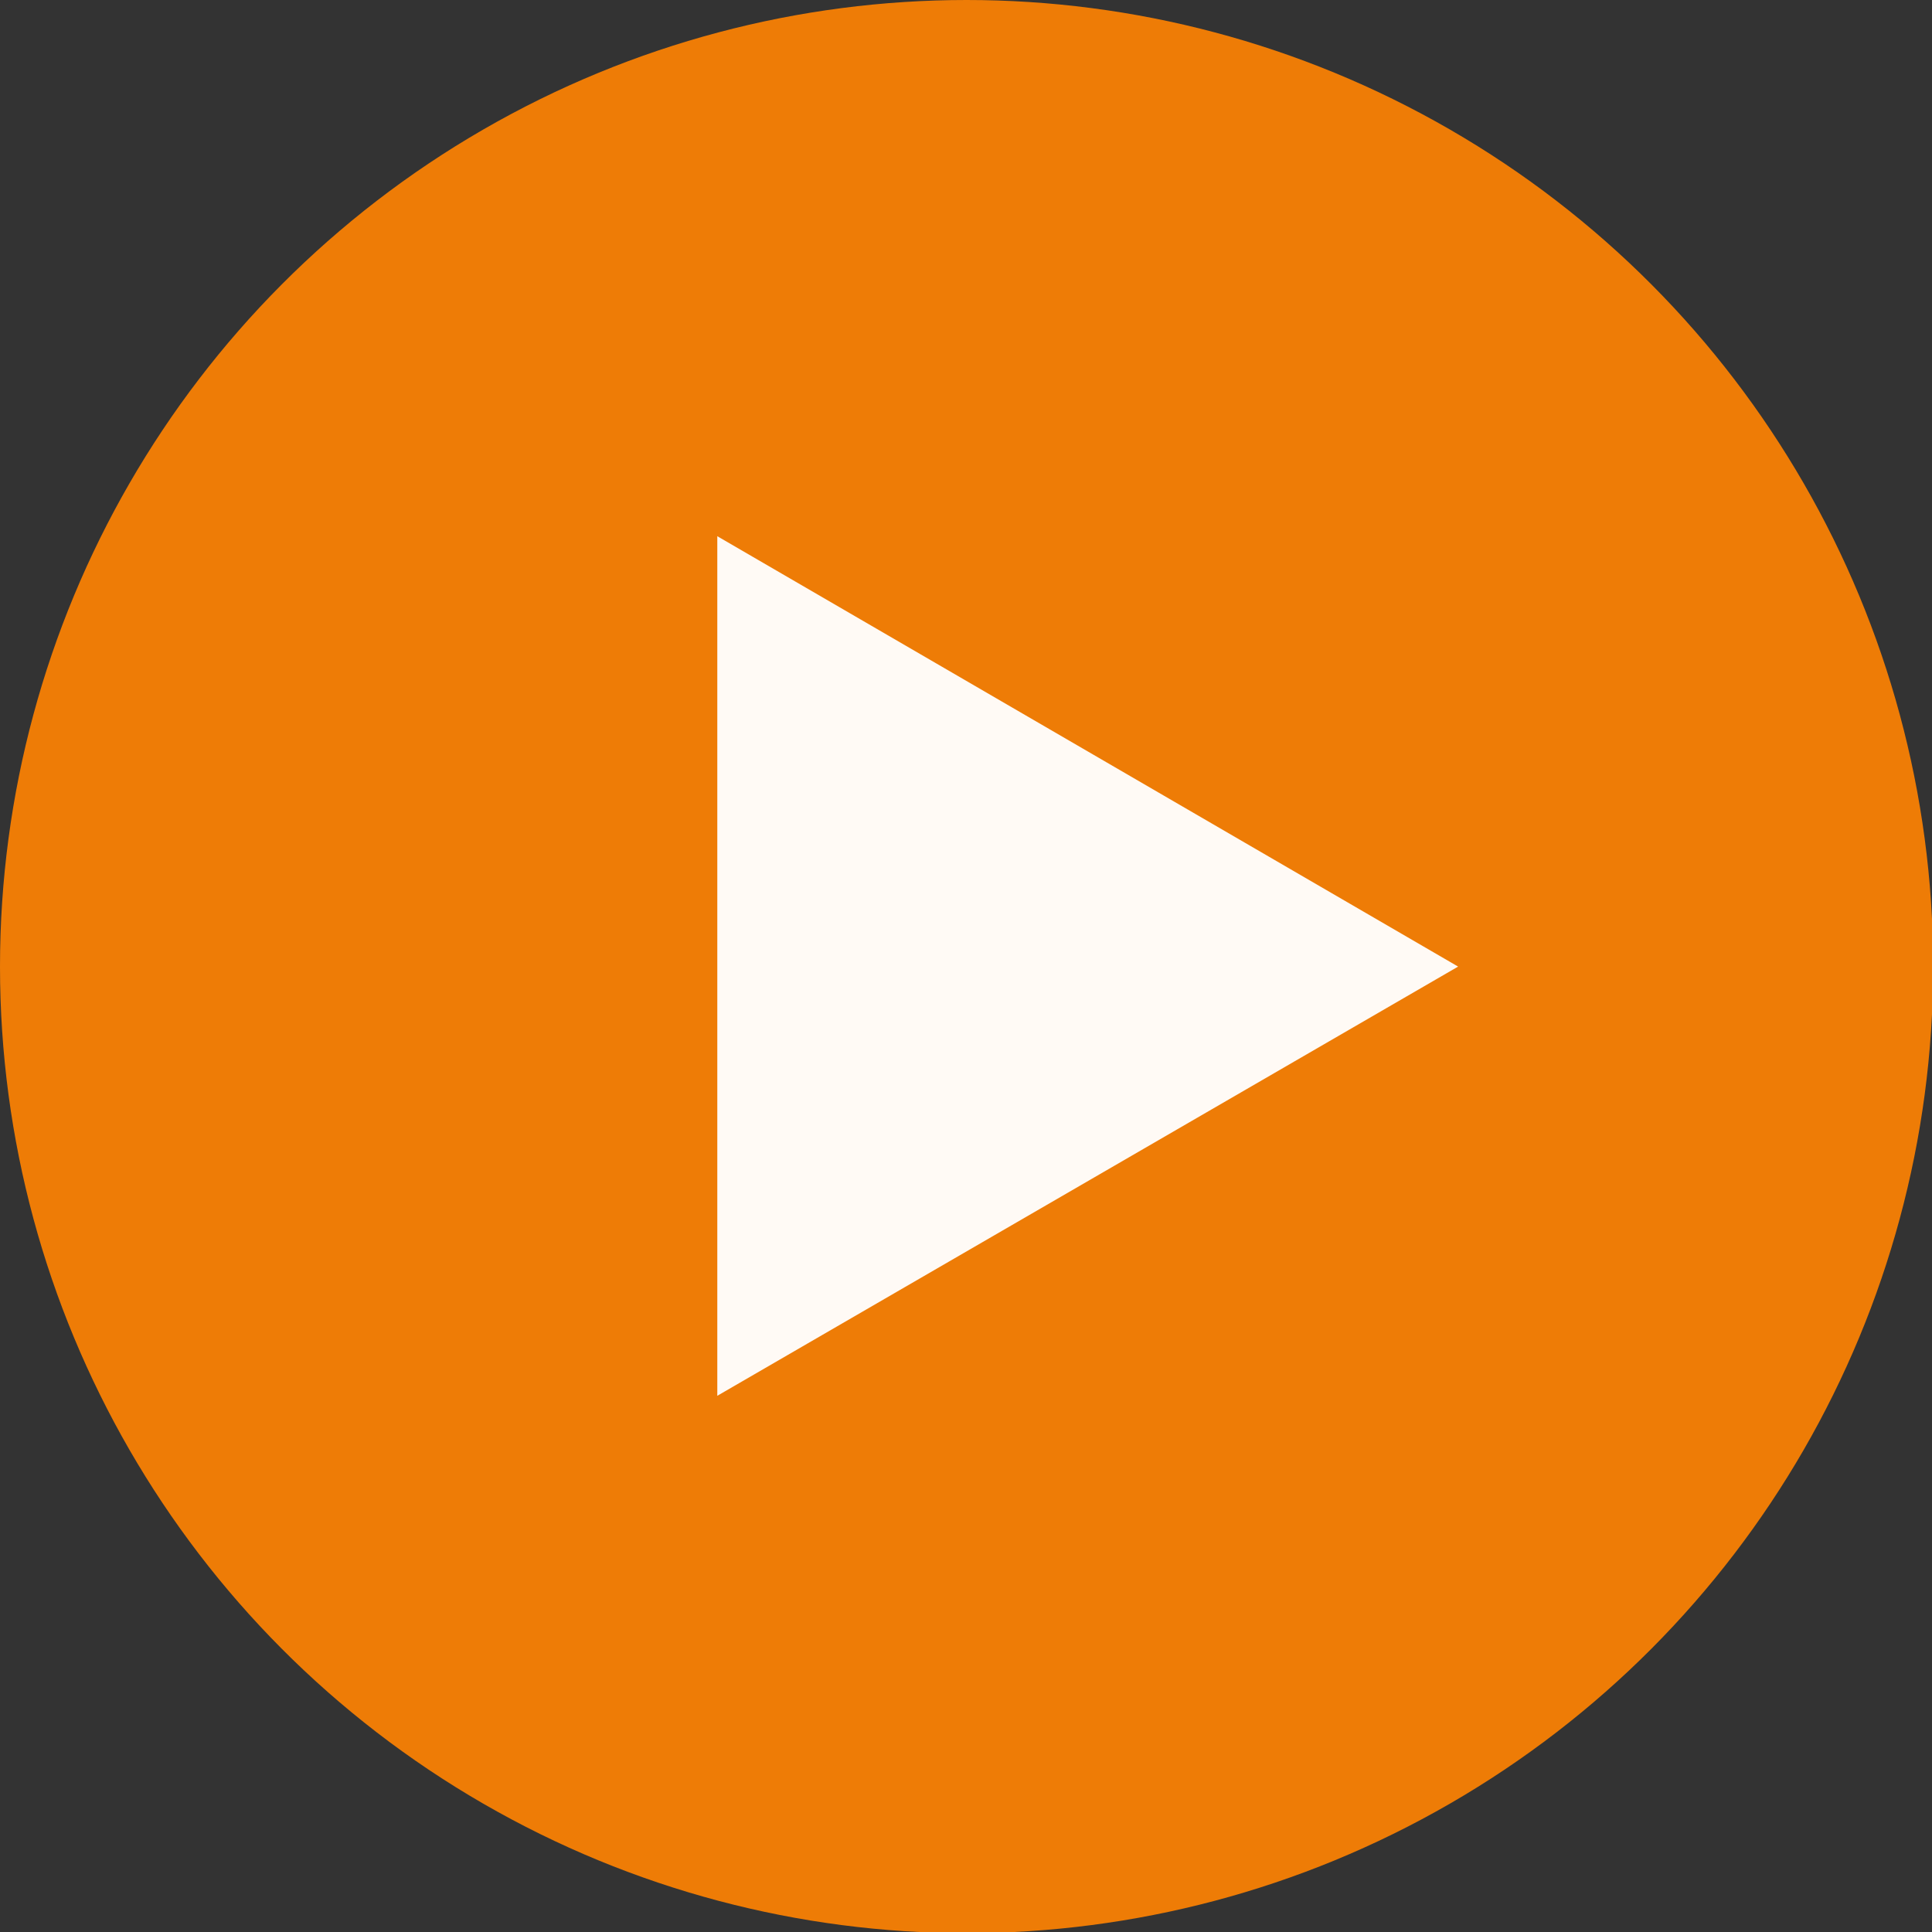<?xml version="1.0" encoding="UTF-8"?><svg id="_レイヤー_2" xmlns="http://www.w3.org/2000/svg" width="16.43" height="16.43" viewBox="0 0 16.43 16.43"><rect x="0" y="0" width="16.43" height="16.43" fill="#333333" stroke="none"/><g id="_レイヤー_1-2"><circle cx="8.22" cy="8.22" r="8.22" fill="#ee7c06"/><polyline points="6.1 4.56 12.4 8.22 6.1 11.87" fill="#fffaf5"/></g></svg>